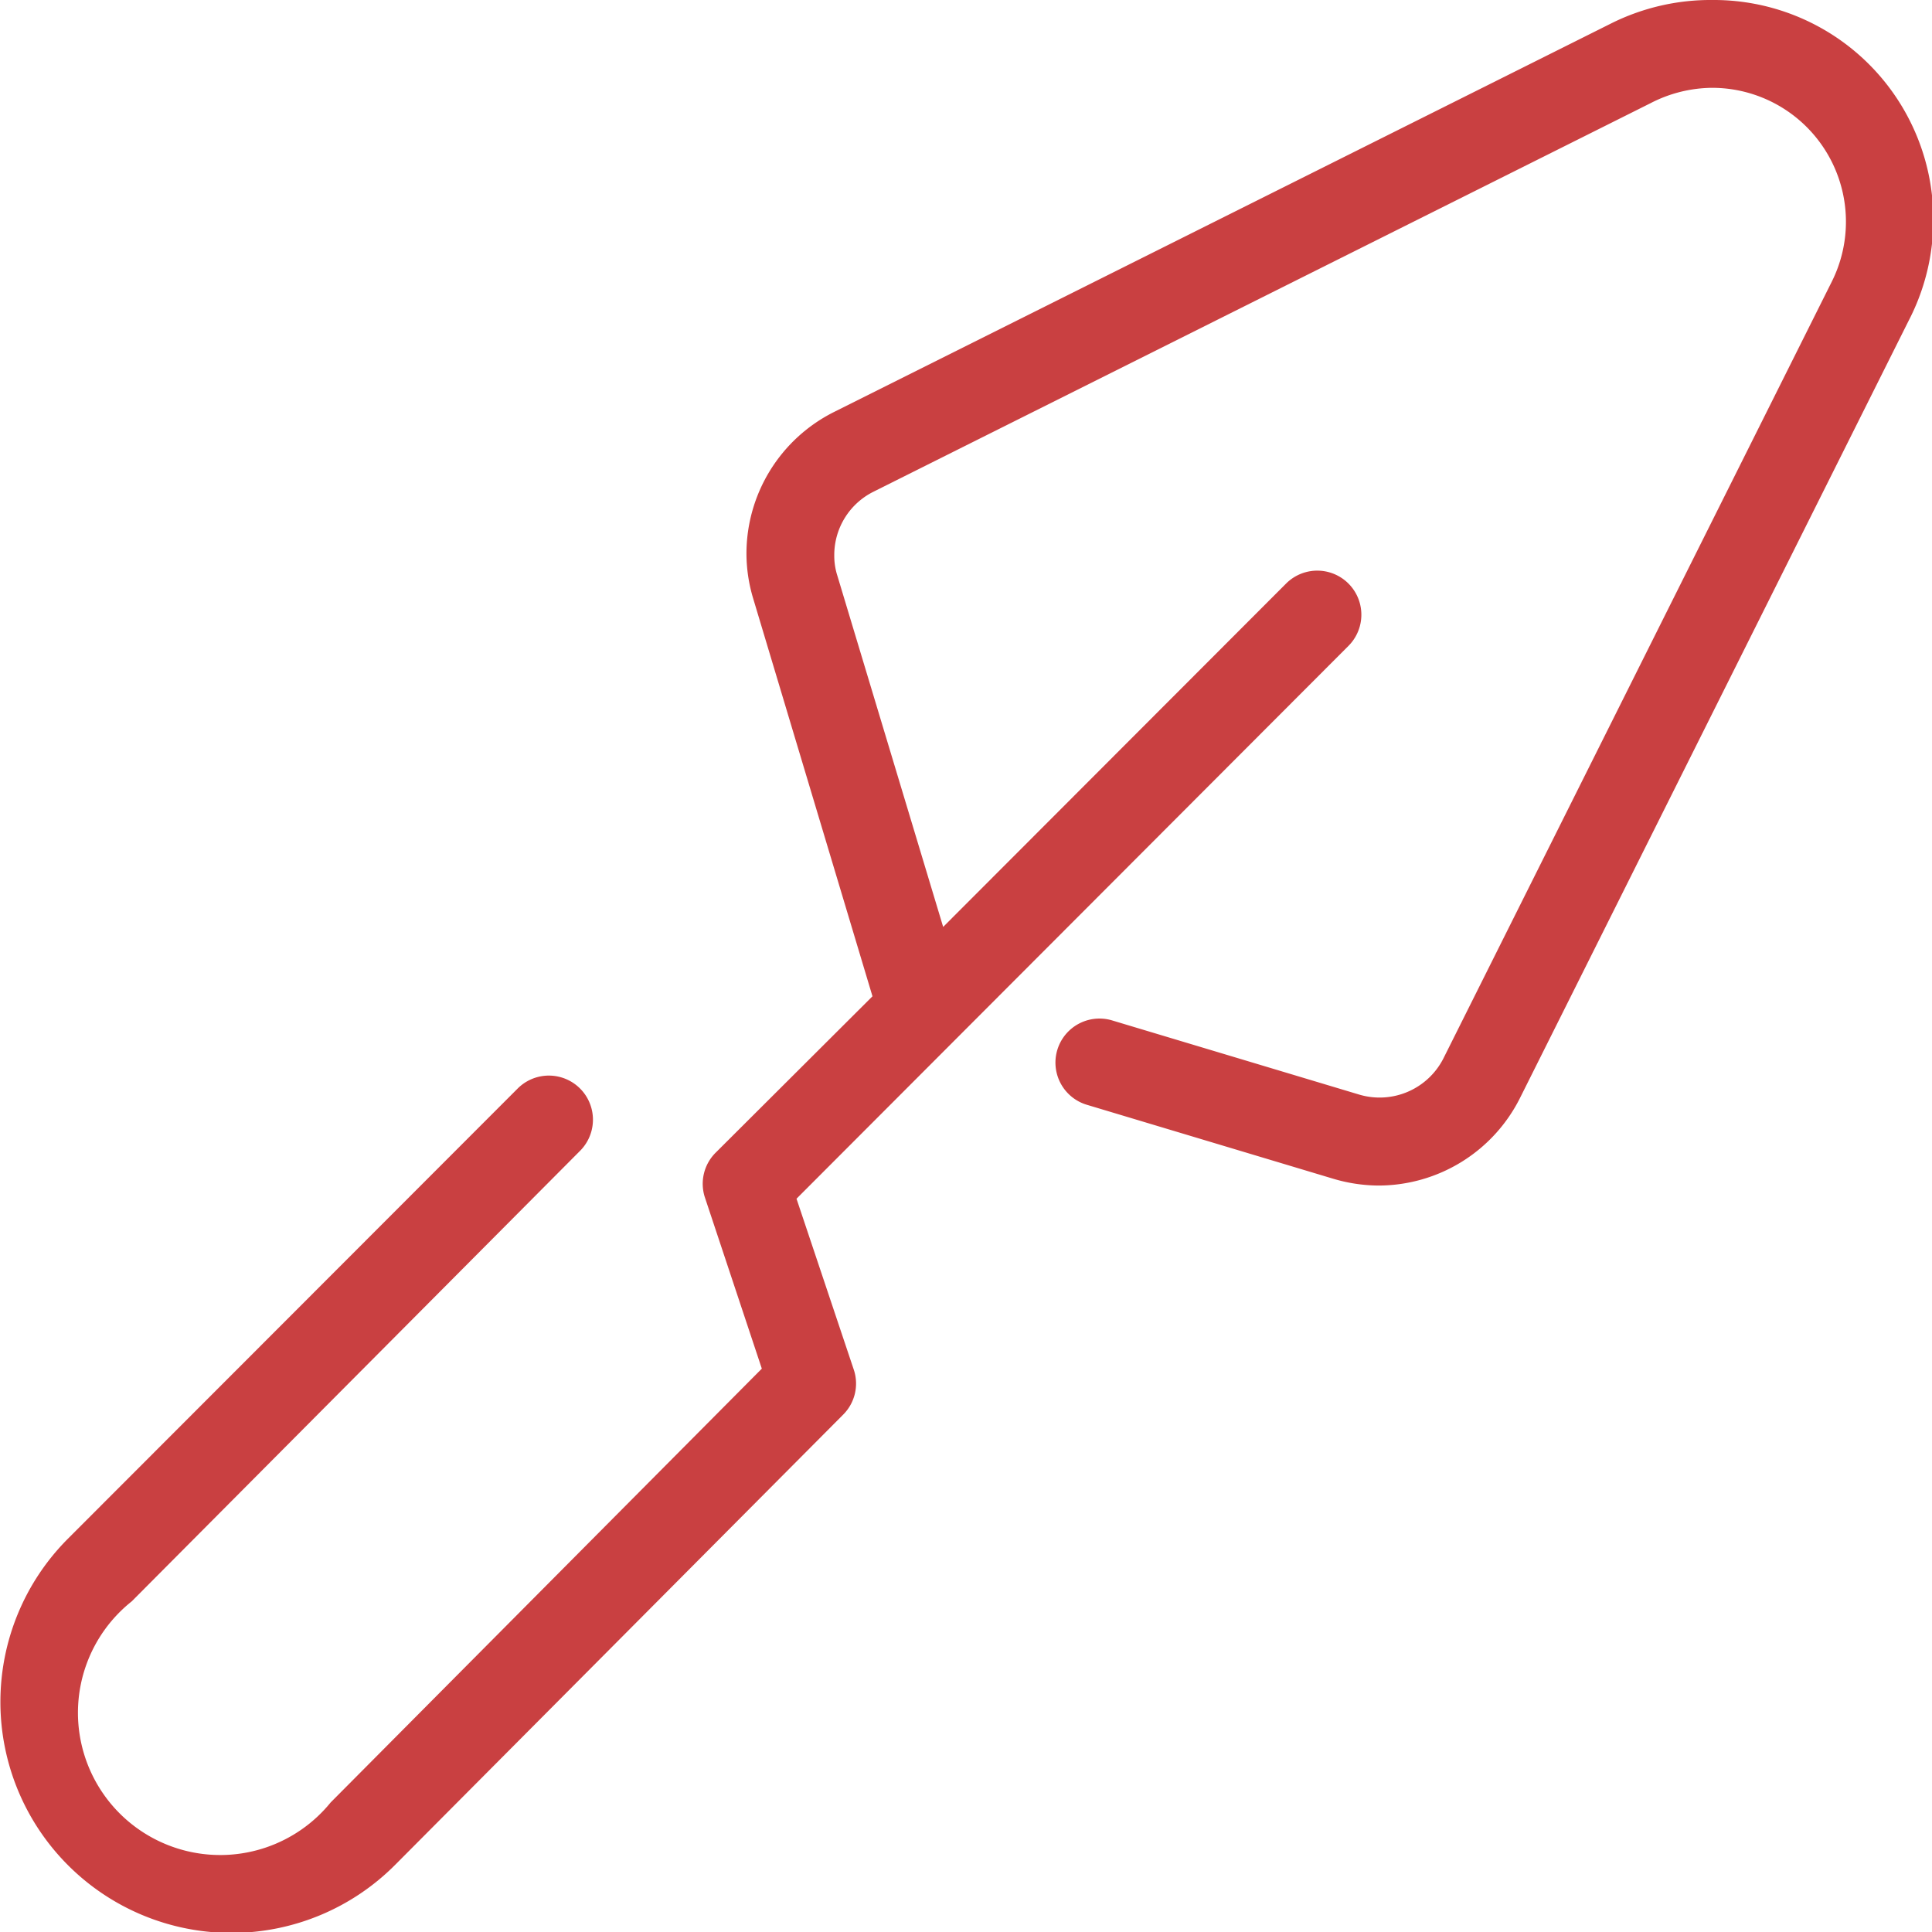 <svg xmlns="http://www.w3.org/2000/svg" viewBox="0 0 44 44"><defs><style>.cls-1{fill:#c94041;}</style></defs><title>balkon-terrassensanierung</title><g id="Ebene_2" data-name="Ebene 2"><g id="Ebene_1-2" data-name="Ebene 1"><path class="cls-1" d="M39,0A5.07,5.07,0,0,0,36.7.53L19,9.38a3.61,3.61,0,0,0-2,3.24,3.57,3.57,0,0,0,.15,1l2.72,9.07-3.58,3.57a1,1,0,0,0-.24,1l1.3,3.91L7.53,41.05A3.24,3.24,0,1,1,3,36.47L13.21,26.21a1,1,0,0,0-1.42-1.42L1.54,35.05A5.24,5.24,0,0,0,9,42.47L19.21,32.21a1,1,0,0,0,.24-1l-1.31-3.91L30.71,14.71a1,1,0,0,0-1.42-1.42l-7.81,7.82-2.41-8a1.47,1.47,0,0,1-.07-.46,1.61,1.61,0,0,1,.89-1.45l17.7-8.85A3.1,3.1,0,0,1,39,2a3.05,3.05,0,0,1,2.72,4.41l-8.85,17.7a1.63,1.63,0,0,1-1.91.82l-5.63-1.69a1,1,0,0,0-.58,1.92l5.63,1.69a3.68,3.68,0,0,0,1,.15,3.61,3.61,0,0,0,3.24-2L43.47,7.3A5,5,0,0,0,39,0Z"/></g></g></svg>